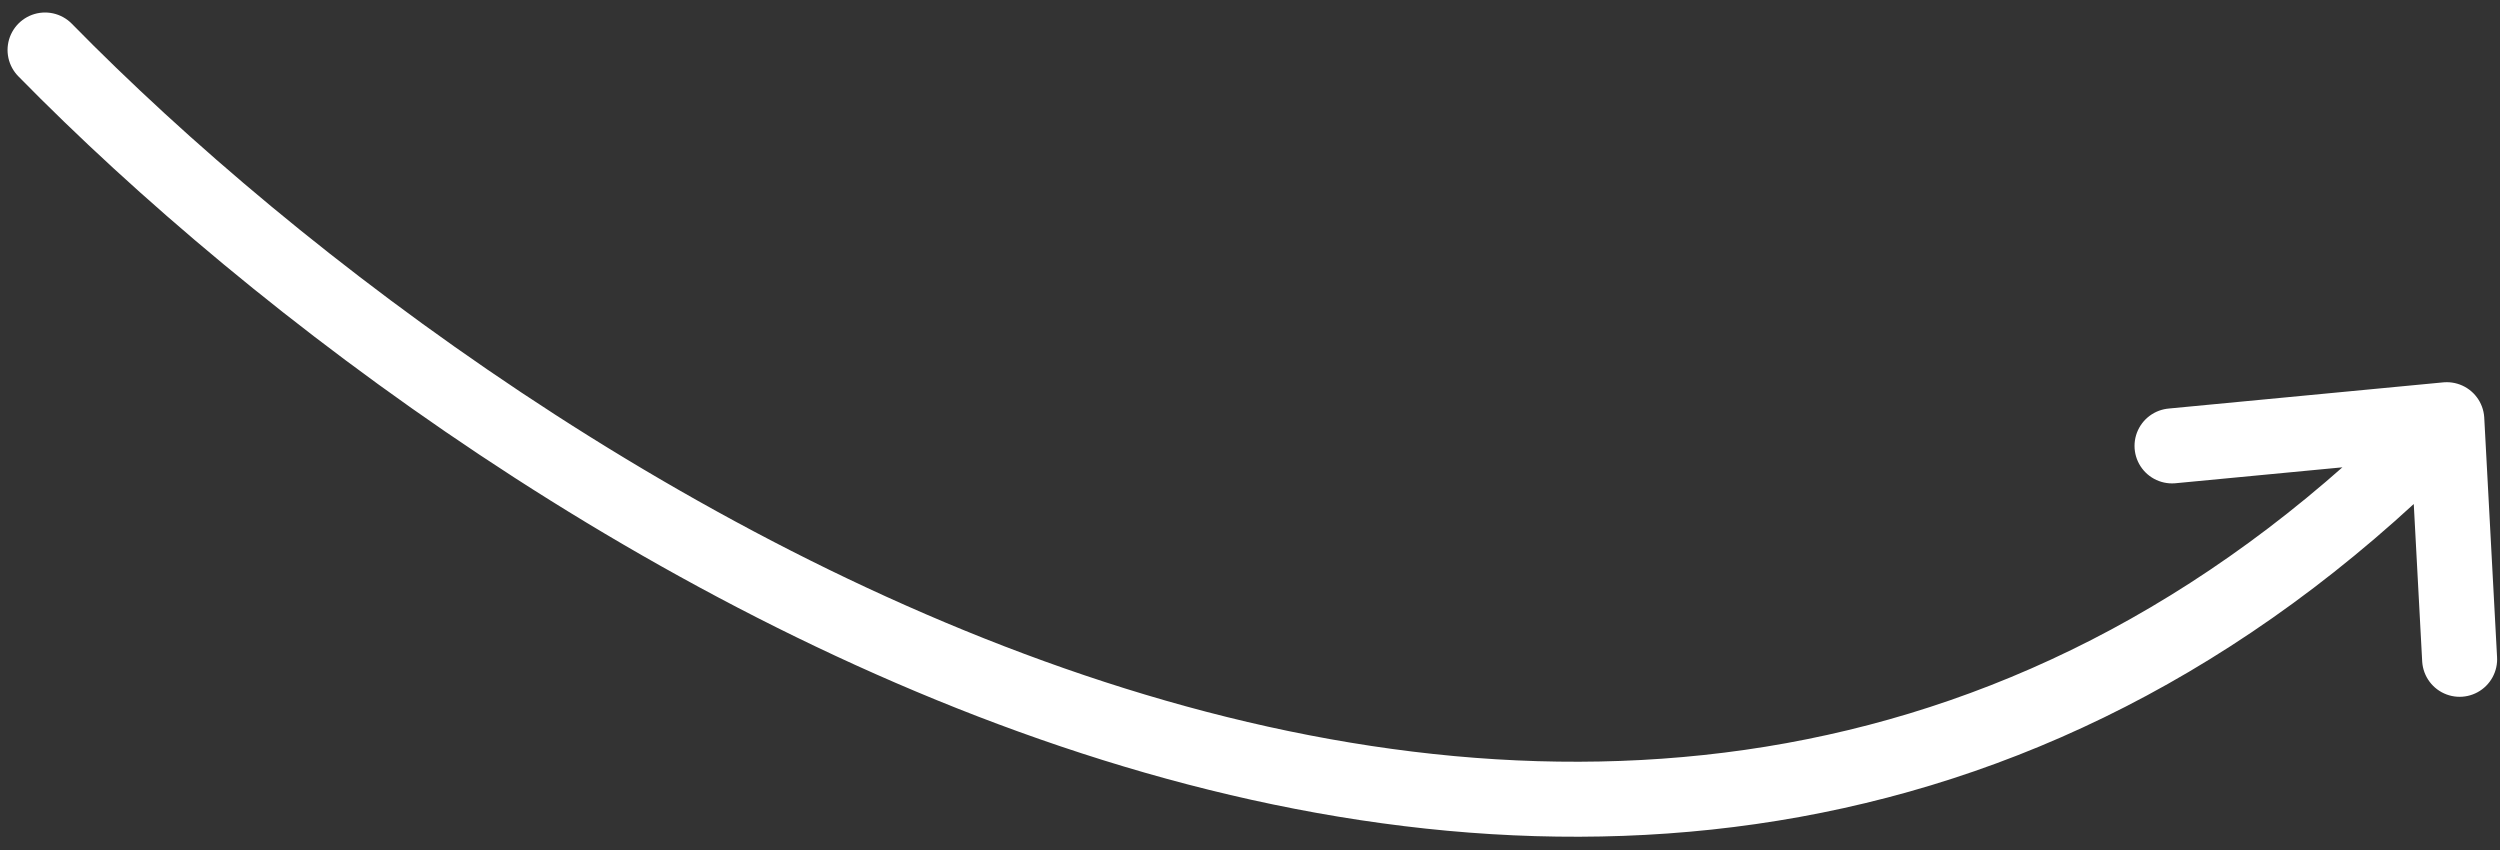 <svg width="100" height="34" viewBox="0 0 100 34" fill="none" xmlns="http://www.w3.org/2000/svg">
    <rect x="0" y="0" width="100" height="34" fill="#333333" stroke="none"/>
    <path d="M1.802 2C20.26 20.832 65.316 50.154 97.872 16.788M97.872 16.788L98.385 26.372M97.872 16.788L86.881 17.836"
          stroke="white" stroke-width="3" stroke-linecap="round"/>
</svg>
